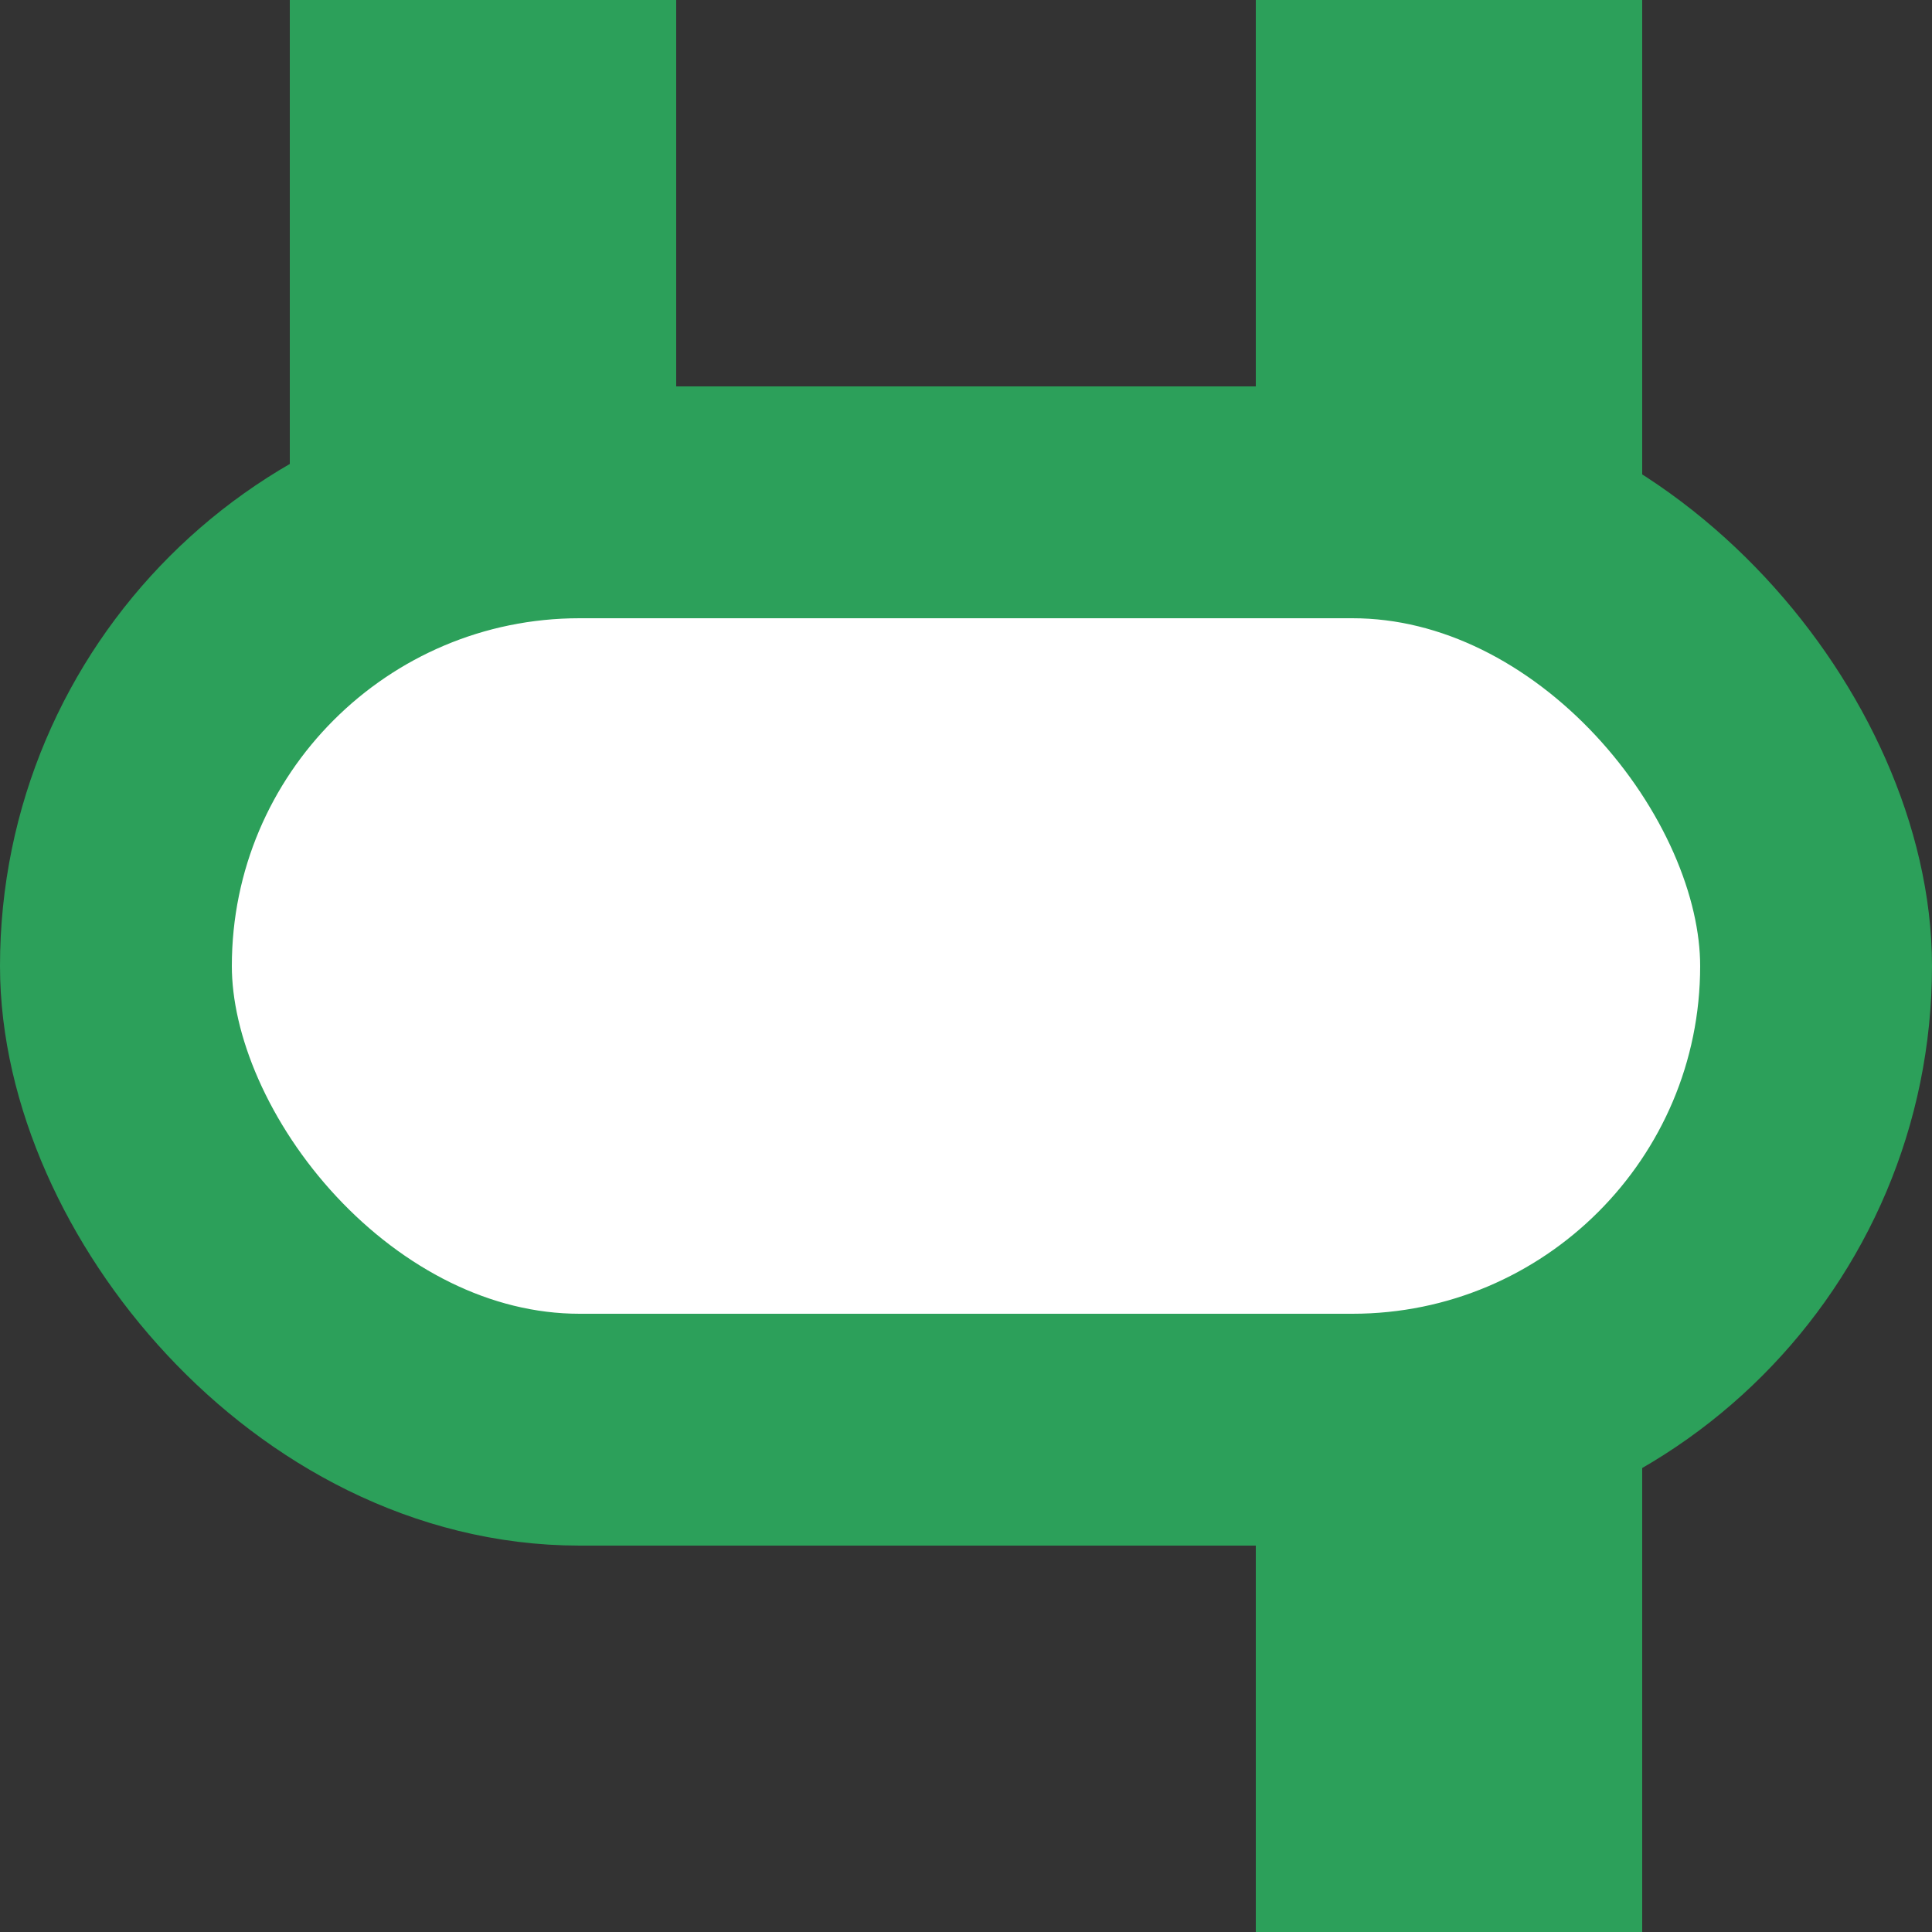 <?xml version="1.0" encoding="UTF-8"?>
<svg xmlns="http://www.w3.org/2000/svg" width="500" height="500">
 <rect width="100%" height="100%" fill="#333333" stroke="none"/>
 <title>gvKDSTe-DST</title>
 <g stroke="#2CA05A">
  <path d="M 125,250 V 0 m 250,0 V 500" stroke-width="100"/>
  <rect fill="#FFF" x="30" y="130" rx="120" width="440" height="240" stroke-width="60"/>
 </g>
</svg>